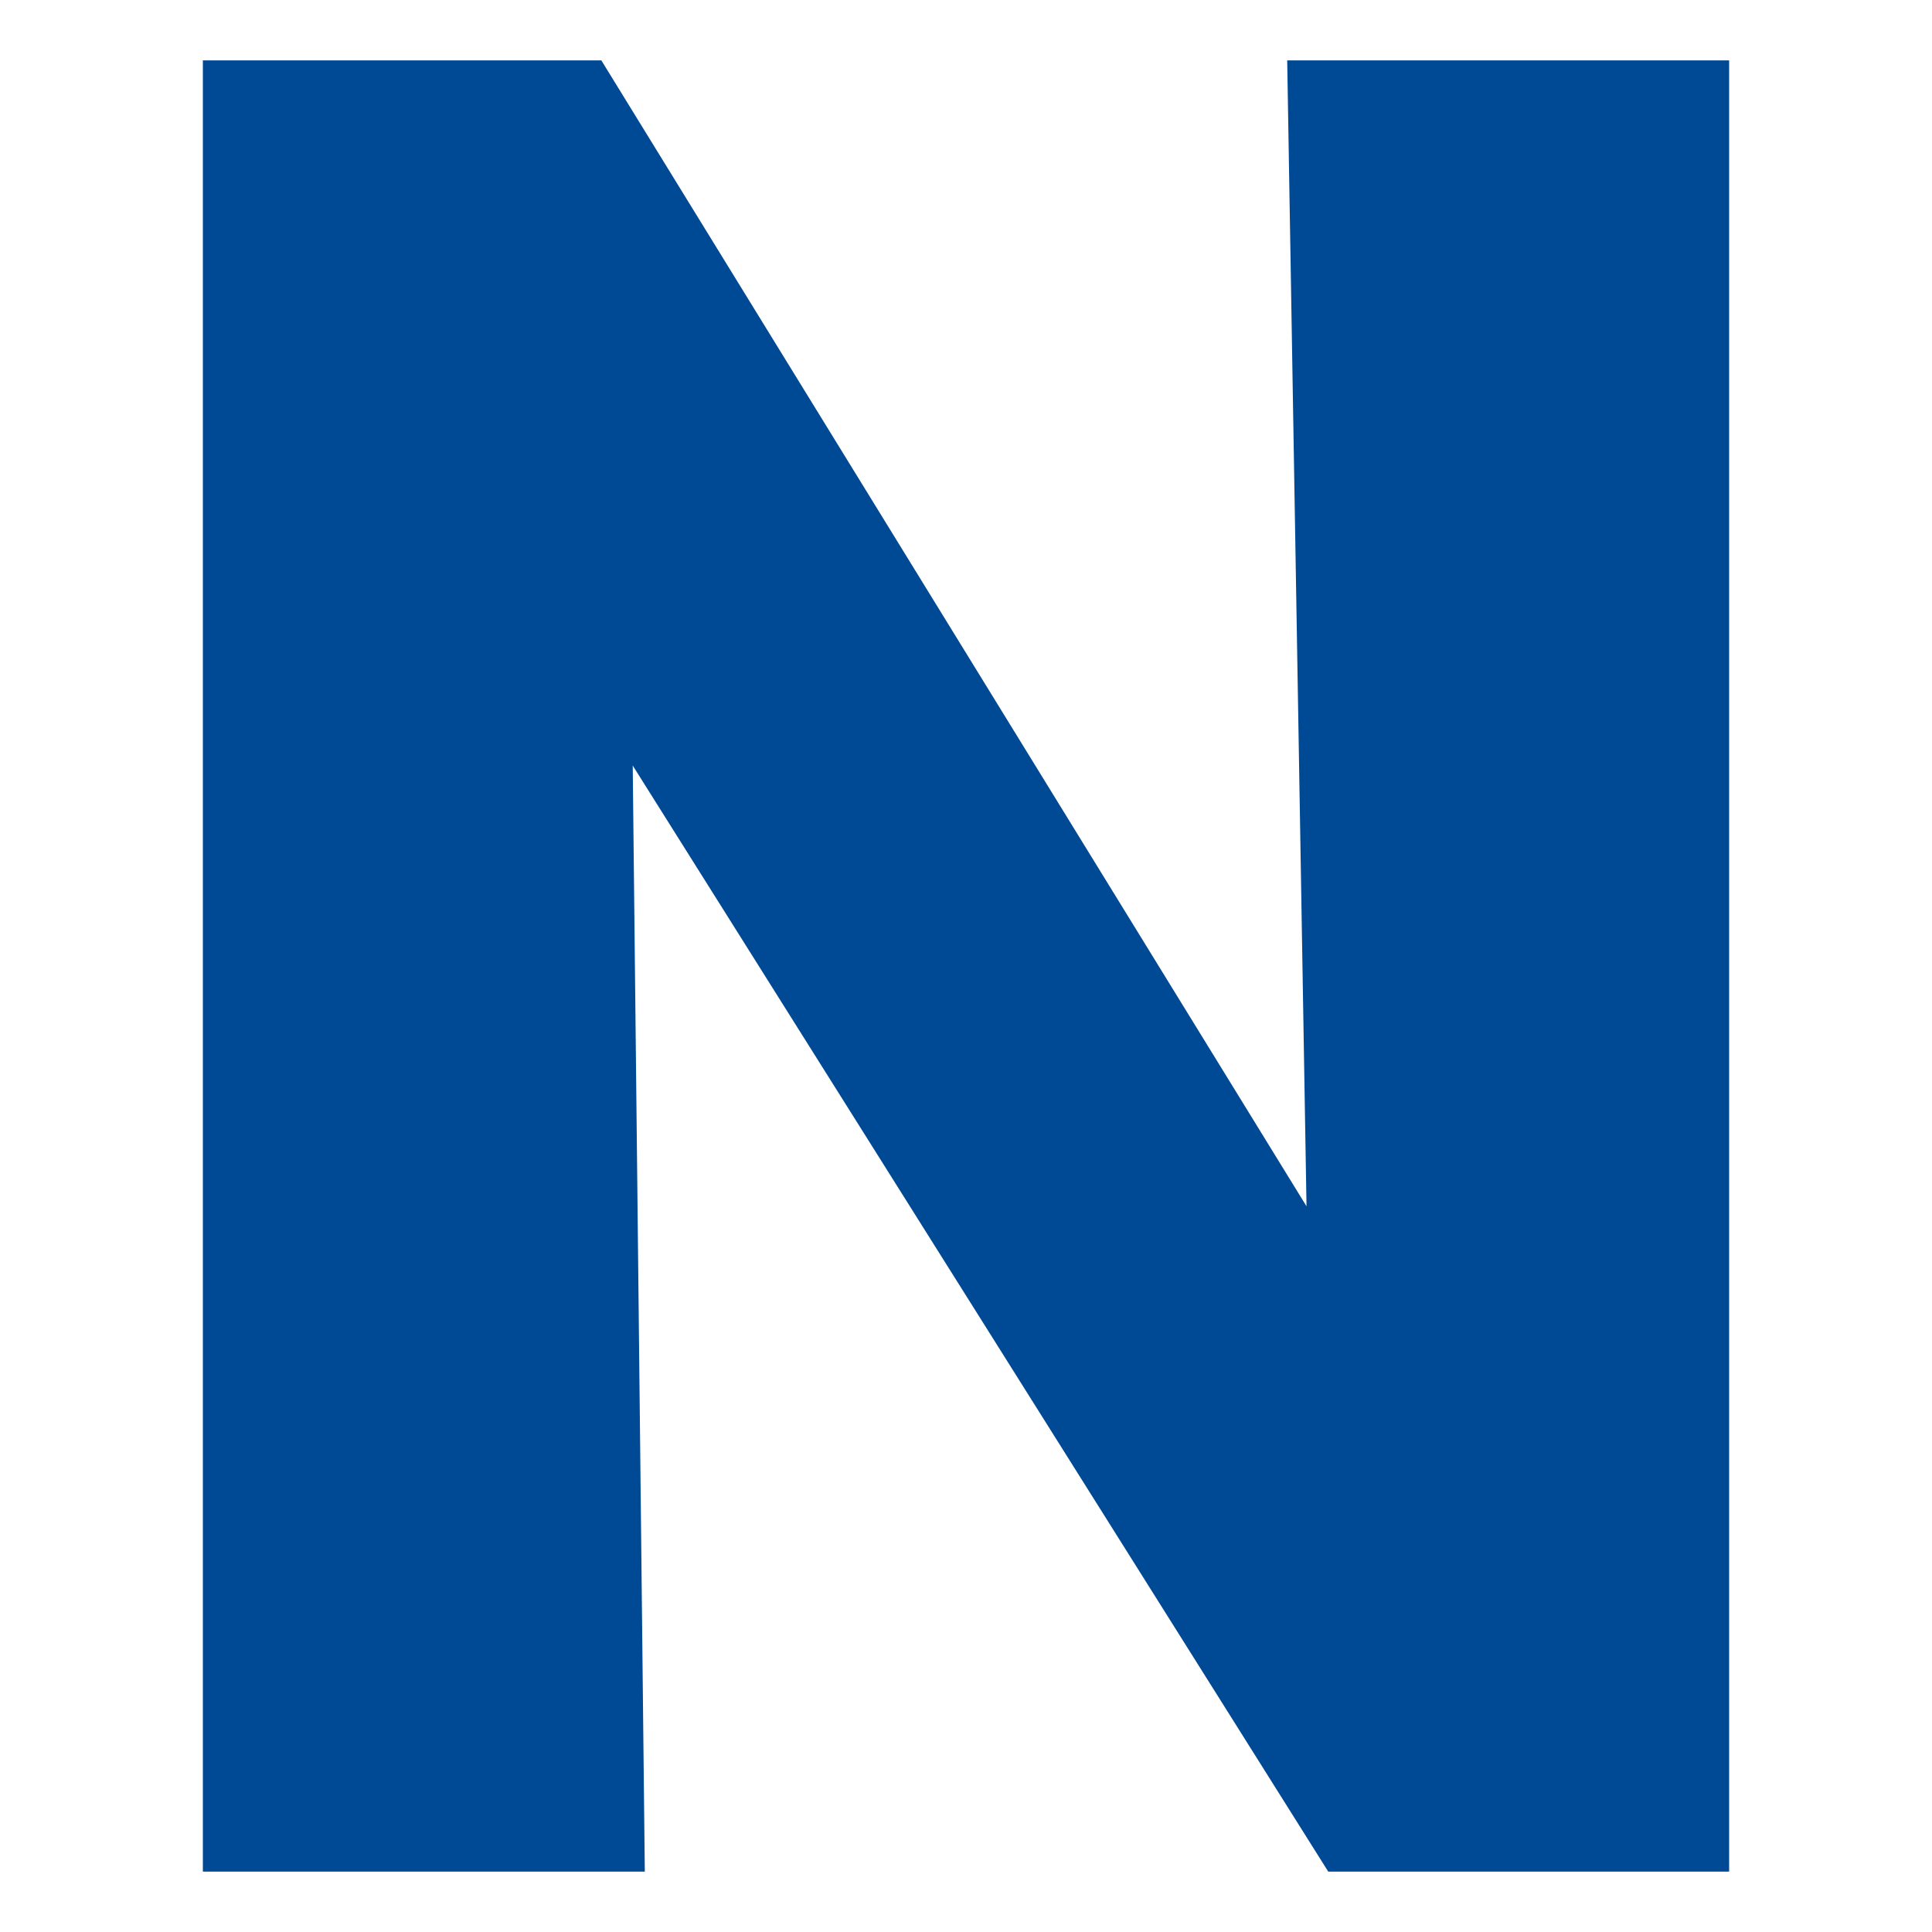 <svg xmlns="http://www.w3.org/2000/svg" viewBox="0 0 16 16">
  <style>
    path {
      fill: #004994;
    }
    @media (prefers-color-scheme: dark) {
      path {
        fill: white;
      }
    }
  </style>
  <path d="M14.32 14.9V.5h-3.66l.16 9.49L4.98.5h-3.3v15h3.66l-.1-9.16L11 15.5H14.32"/>
</svg>
